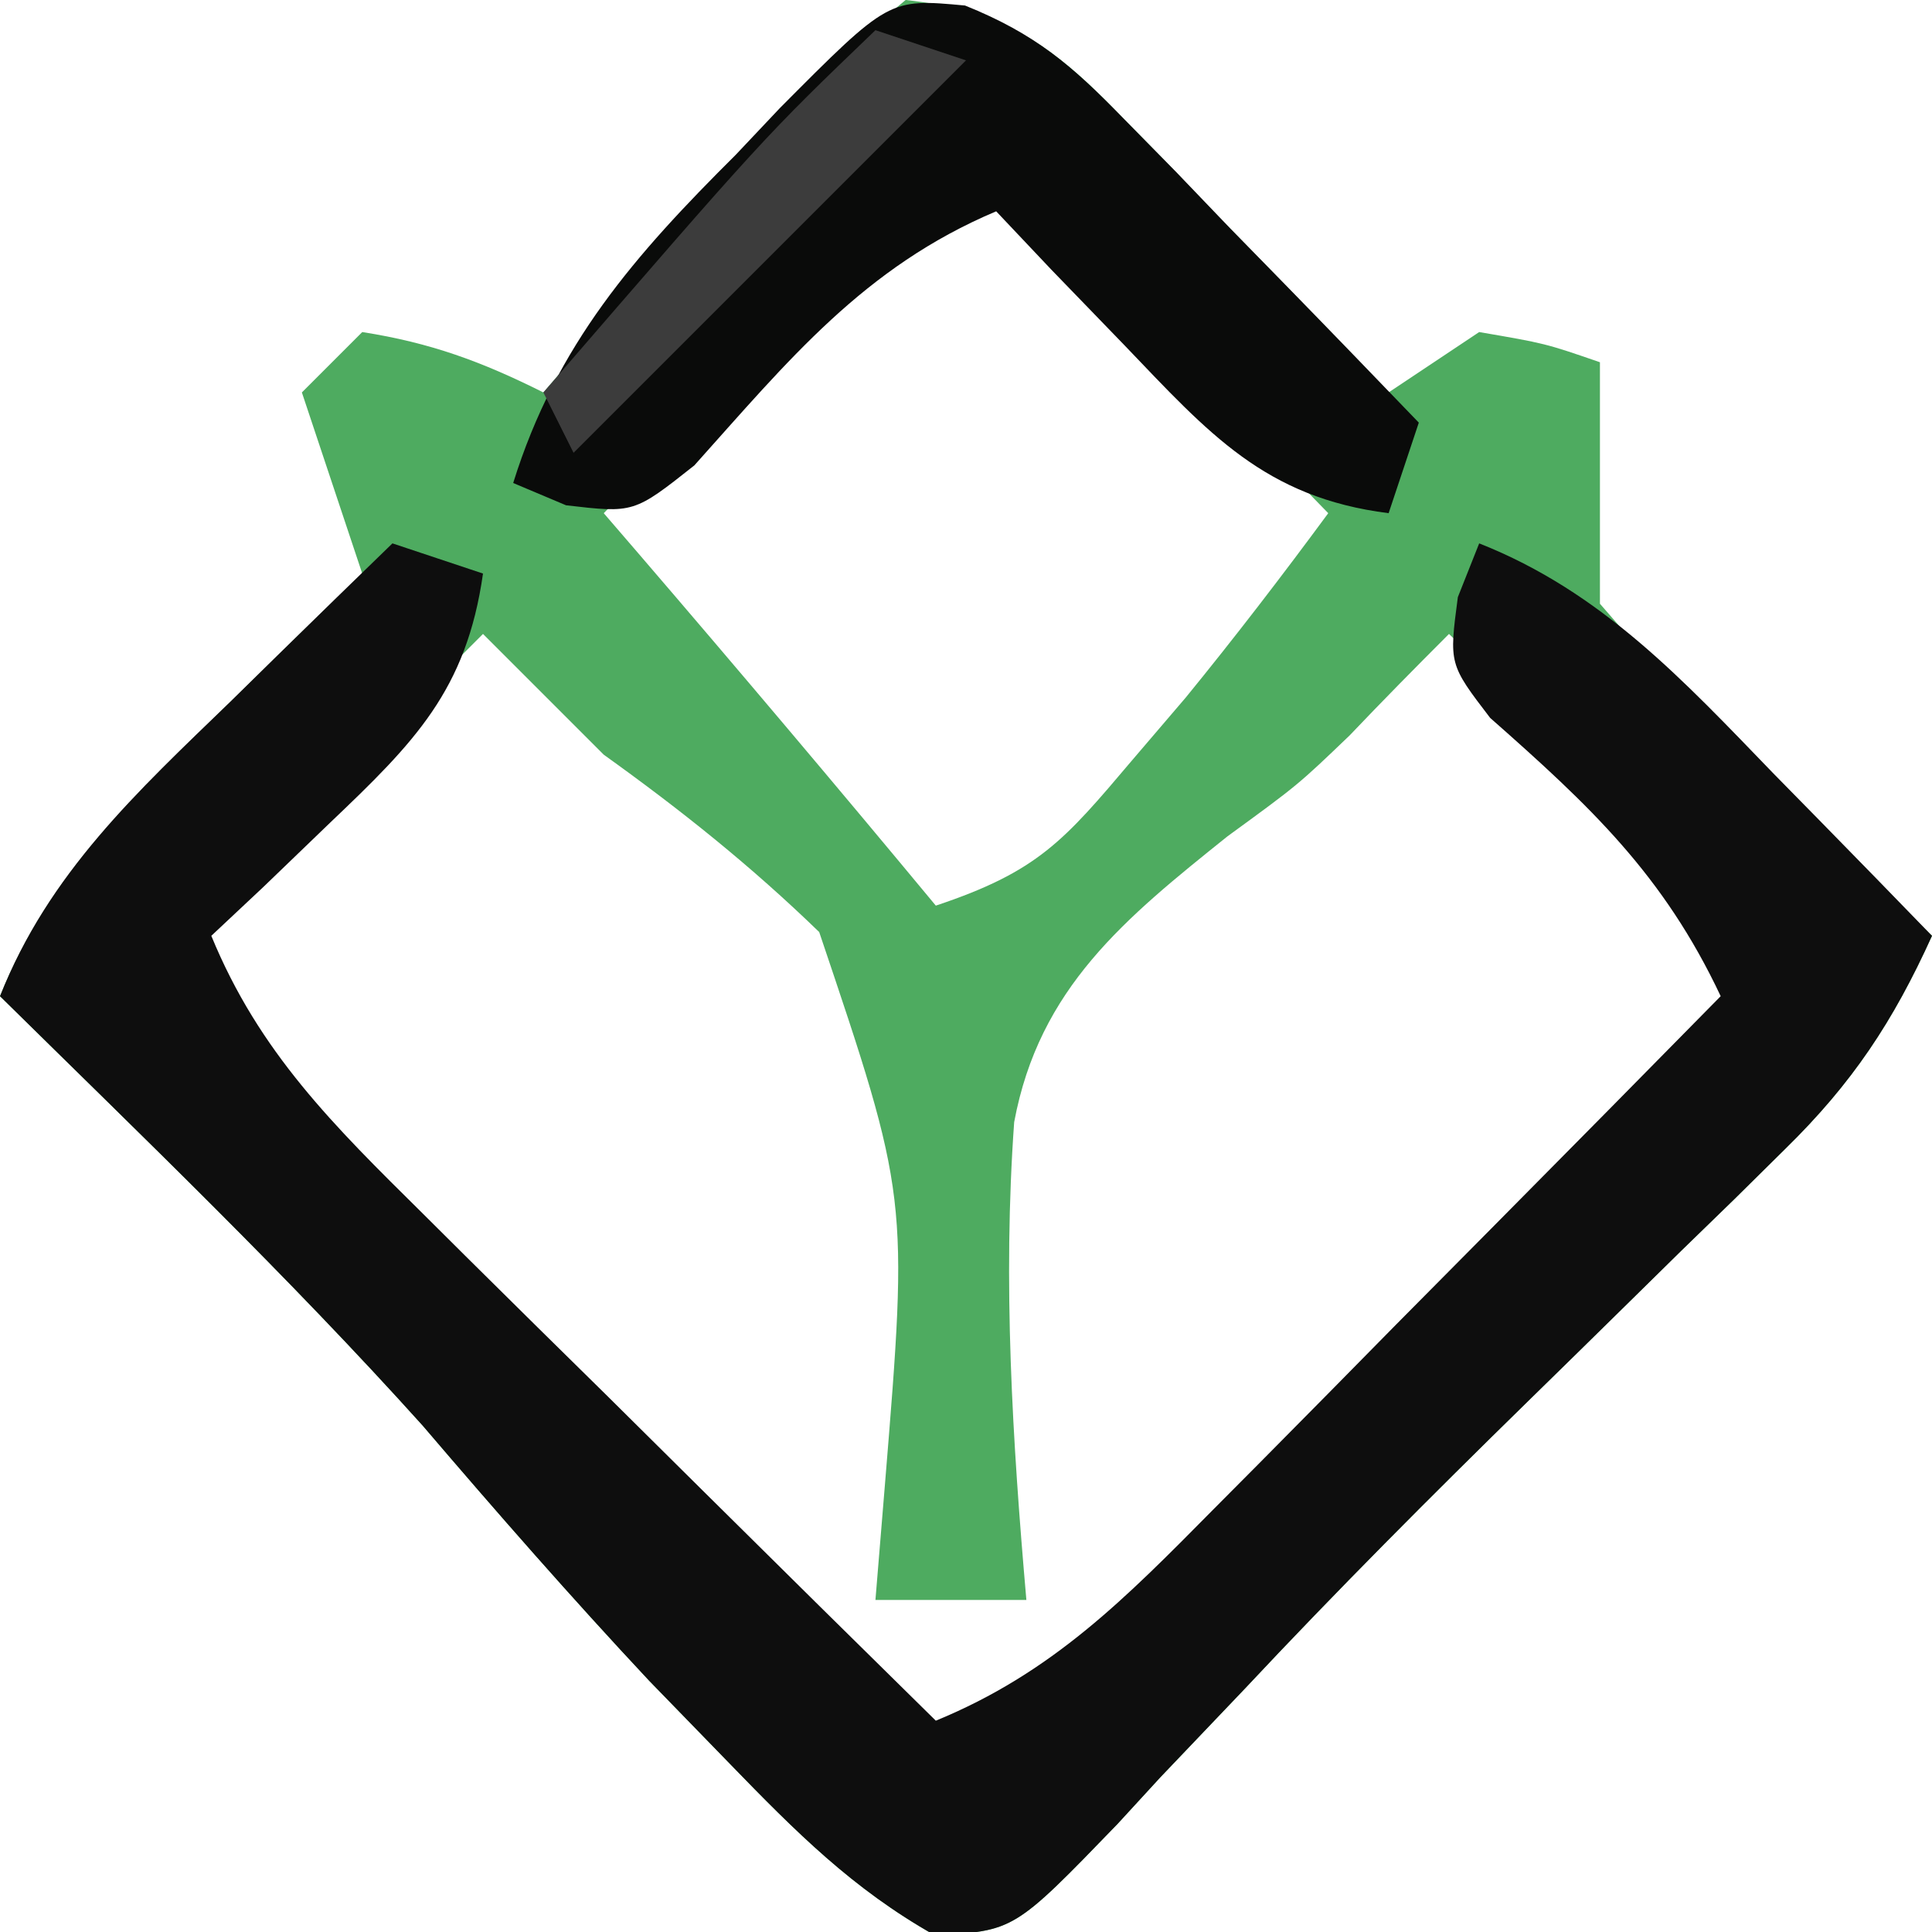 <?xml version="1.0" encoding="UTF-8"?>
<svg version="1.1" xmlns="http://www.w3.org/2000/svg" width="64" height="64">
<path d="M0 0 C3.192 0.341 4.819 1.455 7.016 3.723 C7.544 4.261 8.073 4.799 8.617 5.354 C9.156 5.917 9.695 6.481 10.25 7.062 C11.081 7.914 11.081 7.914 11.93 8.783 C13.293 10.182 14.648 11.59 16 13 C16.99 12.34 17.98 11.68 19 11 C21.188 11.375 21.188 11.375 23 12 C23 14.667 23 17.333 23 20 C24.783 22.073 26.516 23.893 28.5 25.75 C29.025 26.257 29.549 26.763 30.09 27.285 C31.384 28.533 32.691 29.768 34 31 C32.71 33.842 31.364 35.878 29.137 38.059 C28.579 38.61 28.022 39.161 27.447 39.729 C26.867 40.292 26.286 40.856 25.688 41.438 C25.118 41.998 24.549 42.558 23.963 43.135 C22.836 44.244 21.708 45.351 20.577 46.456 C17.407 49.559 14.279 52.692 11.246 55.93 C10.31 56.912 9.374 57.893 8.438 58.875 C7.969 59.385 7.5 59.896 7.018 60.422 C3.59 63.969 3.59 63.969 0.961 64.105 C-1.75 62.577 -3.646 60.672 -5.812 58.438 C-6.698 57.526 -7.584 56.615 -8.496 55.676 C-11.075 52.92 -13.546 50.096 -15.996 47.227 C-20.447 42.281 -25.262 37.668 -30 33 C-28.413 29.097 -25.866 26.665 -22.875 23.75 C-21.965 22.858 -21.055 21.966 -20.117 21.047 C-19.419 20.371 -18.72 19.696 -18 19 C-18.66 17.02 -19.32 15.04 -20 13 C-19.34 12.34 -18.68 11.68 -18 11 C-15.737 11.354 -14.049 11.975 -12 13 C-11.553 12.481 -11.105 11.961 -10.645 11.426 C-8.777 9.271 -6.89 7.135 -5 5 C-4.526 4.446 -4.051 3.891 -3.562 3.32 C-2.312 1.938 -2.312 1.938 0 0 Z M-1.602 8.406 C-2.614 9.432 -3.622 10.464 -4.625 11.5 C-5.141 12.025 -5.656 12.549 -6.188 13.09 C-7.463 14.389 -8.732 15.694 -10 17 C-9.625 17.436 -9.25 17.871 -8.863 18.32 C-5.541 22.186 -2.254 26.077 1 30 C4.382 28.873 5.241 27.858 7.5 25.188 C8.088 24.5 8.676 23.813 9.281 23.105 C10.911 21.108 12.471 19.075 14 17 C12.214 15.161 10.422 13.328 8.625 11.5 C8.117 10.975 7.609 10.451 7.086 9.91 C5.762 8.568 4.384 7.28 3 6 C0.654 5.774 0.654 5.774 -1.602 8.406 Z M-14 21 C-17.3 24.3 -20.6 27.6 -24 31 C-22.038 34.923 -19.843 37.417 -16.773 40.422 C-16.012 41.179 -16.012 41.179 -15.235 41.952 C-13.62 43.556 -11.997 45.153 -10.375 46.75 C-9.276 47.839 -8.177 48.929 -7.078 50.02 C-4.391 52.685 -1.697 55.344 1 58 C4.909 56.416 7.524 53.734 10.422 50.773 C10.927 50.266 11.432 49.758 11.952 49.235 C13.556 47.62 15.153 45.997 16.75 44.375 C17.839 43.276 18.929 42.177 20.02 41.078 C22.685 38.391 25.344 35.697 28 33 C26.395 29.589 24.595 27.382 21.875 24.75 C21.151 24.044 20.426 23.337 19.68 22.609 C18.848 21.813 18.848 21.813 18 21 C16.892 22.108 15.791 23.224 14.711 24.359 C13 26 13 26 10.664 27.703 C7.275 30.419 4.425 32.718 3.596 37.171 C3.214 42.473 3.538 47.712 4 53 C2.35 53 0.7 53 -1 53 C-0.896 51.733 -0.791 50.466 -0.684 49.16 C0.095 39.646 0.095 39.646 -2.863 30.875 C-5.134 28.675 -7.434 26.839 -10 25 C-11.32 23.68 -12.64 22.36 -14 21 Z " fill="#4EAB60" transform="translate(30,0)"/>
<path d="M0 0 C0.99 0.33 1.98 0.66 3 1 C2.45 4.875 0.724 6.596 -2.062 9.25 C-2.796 9.956 -3.529 10.663 -4.285 11.391 C-4.851 11.922 -5.417 12.453 -6 13 C-4.415 16.863 -1.94 19.289 1.008 22.203 C1.493 22.686 1.979 23.168 2.479 23.666 C4.023 25.199 5.574 26.724 7.125 28.25 C8.176 29.291 9.227 30.333 10.277 31.375 C12.846 33.922 15.421 36.463 18 39 C21.863 37.415 24.289 34.94 27.203 31.992 C27.927 31.264 27.927 31.264 28.666 30.521 C30.199 28.977 31.724 27.426 33.25 25.875 C34.291 24.824 35.333 23.773 36.375 22.723 C38.922 20.154 41.463 17.579 44 15 C42.103 10.975 39.678 8.704 36.363 5.781 C35 4 35 4 35.293 1.781 C35.526 1.193 35.76 0.606 36 0 C40.074 1.61 42.765 4.538 45.75 7.625 C46.257 8.141 46.763 8.656 47.285 9.188 C48.528 10.454 49.765 11.726 51 13 C49.71 15.842 48.364 17.878 46.137 20.059 C45.3 20.885 45.3 20.885 44.447 21.729 C43.867 22.292 43.286 22.856 42.688 23.438 C42.118 23.998 41.549 24.558 40.963 25.135 C39.836 26.244 38.708 27.351 37.577 28.456 C34.407 31.559 31.279 34.692 28.246 37.93 C27.31 38.912 26.374 39.893 25.438 40.875 C24.969 41.385 24.5 41.896 24.018 42.422 C20.59 45.969 20.59 45.969 17.961 46.105 C15.25 44.577 13.354 42.672 11.188 40.438 C10.302 39.526 9.416 38.615 8.504 37.676 C5.925 34.92 3.454 32.096 1.004 29.227 C-3.447 24.281 -8.262 19.668 -13 15 C-11.39 10.926 -8.462 8.235 -5.375 5.25 C-4.859 4.743 -4.344 4.237 -3.812 3.715 C-2.546 2.472 -1.274 1.235 0 0 Z " fill="#0E0E0E" transform="translate(13,18)"/>
<path d="M0 0 C2.318 0.932 3.53 1.971 5.266 3.759 C5.84 4.342 6.413 4.925 7.004 5.526 C7.591 6.138 8.177 6.749 8.782 7.38 C9.384 7.995 9.986 8.611 10.606 9.245 C12.088 10.762 13.561 12.289 15.032 13.817 C14.702 14.807 14.372 15.797 14.032 16.817 C9.927 16.299 8.075 14.171 5.282 11.255 C4.483 10.428 3.683 9.602 2.86 8.751 C2.257 8.113 1.653 7.475 1.032 6.817 C-3.347 8.664 -5.847 11.754 -8.968 15.235 C-10.968 16.817 -10.968 16.817 -13.218 16.555 C-13.796 16.312 -14.373 16.068 -14.968 15.817 C-13.538 11.222 -10.938 8.27 -7.593 4.942 C-7.111 4.432 -6.629 3.921 -6.132 3.395 C-2.522 -0.234 -2.522 -0.234 0 0 Z " fill="#0A0B0A" transform="translate(31.968,0.183)"/>
<path d="M0 0 C0.99 0.33 1.98 0.66 3 1 C-1.29 5.29 -5.58 9.58 -10 14 C-10.33 13.34 -10.66 12.68 -11 12 C-3.702 3.554 -3.702 3.554 0 0 Z " fill="#3C3C3C" transform="translate(29,1)"/>
</svg>
